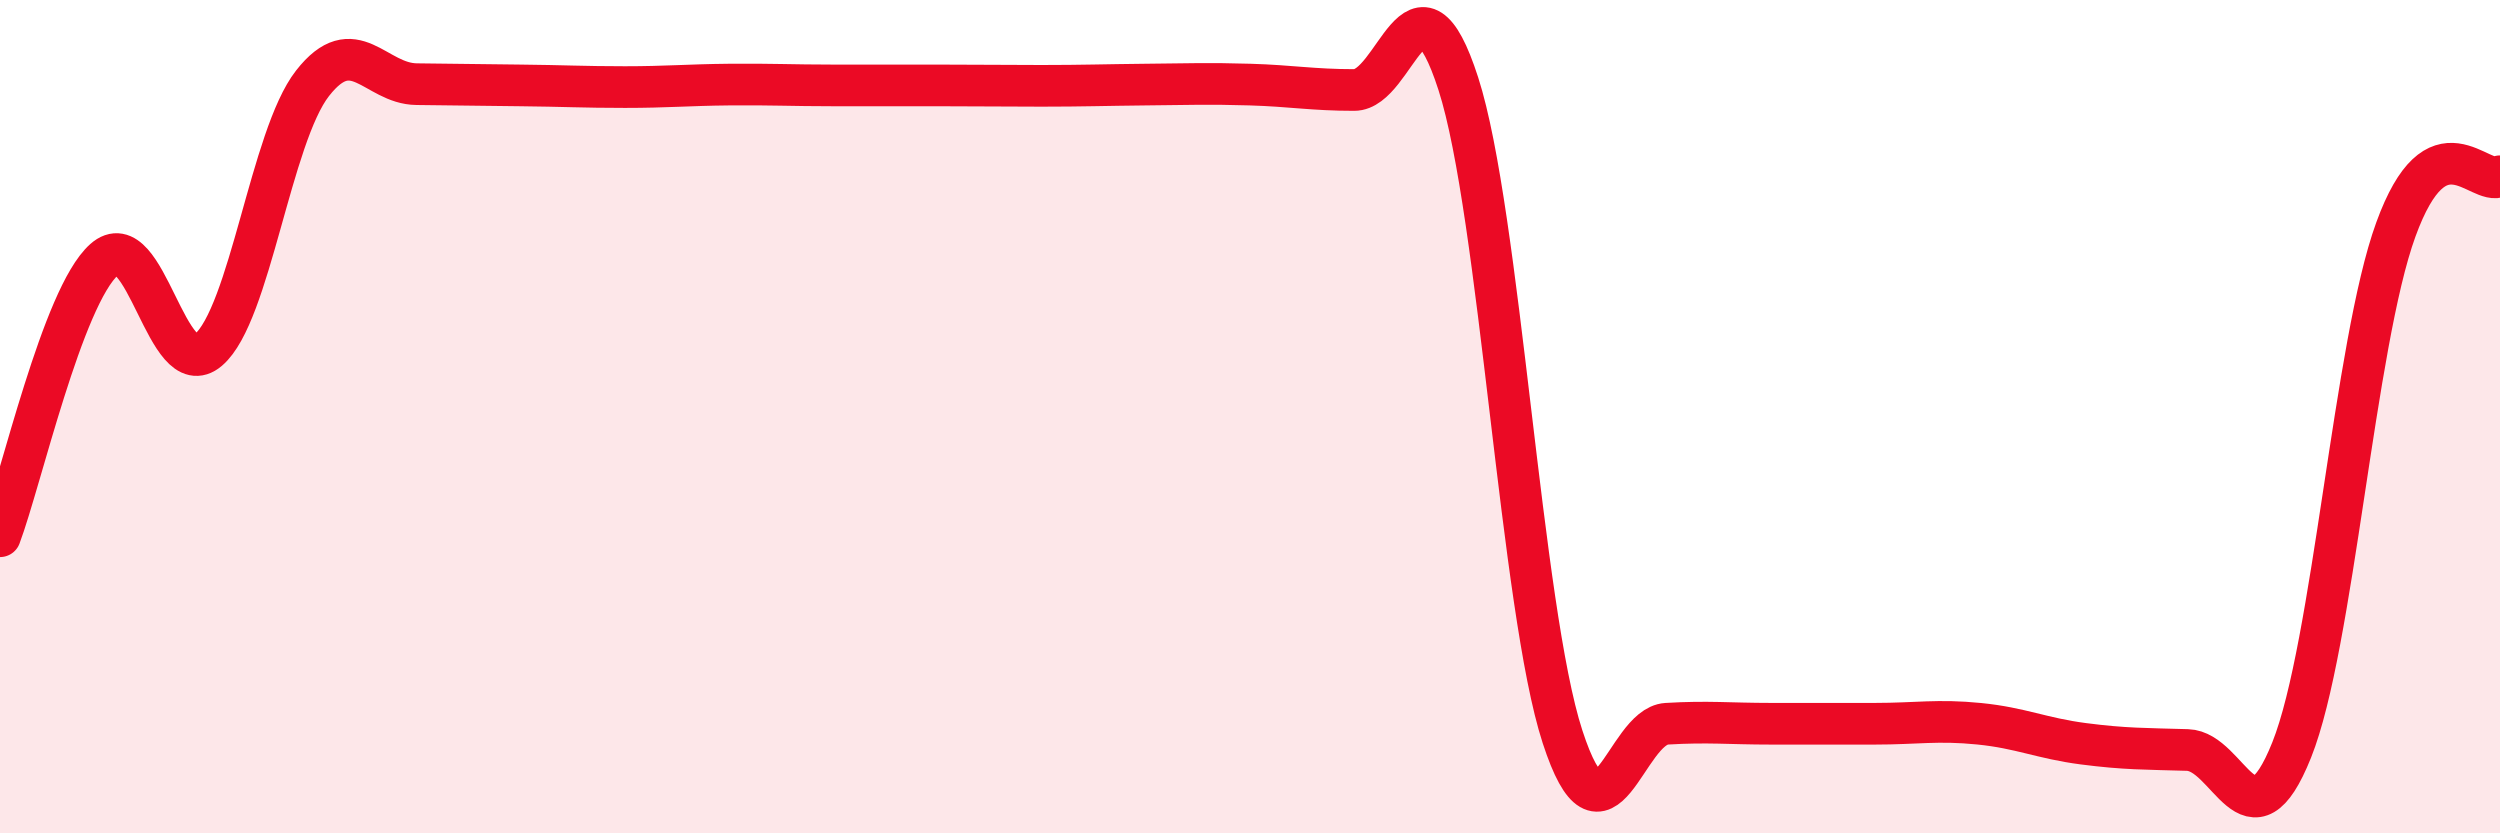 
    <svg width="60" height="20" viewBox="0 0 60 20" xmlns="http://www.w3.org/2000/svg">
      <path
        d="M 0,12.87 C 0.5,11.54 1.5,7.12 2.5,6.23 C 3.5,5.34 4,9.25 5,8.4 C 6,7.55 6.5,3.28 7.5,2 C 8.5,0.72 9,2.01 10,2.02 C 11,2.03 11.5,2.04 12.5,2.05 C 13.5,2.06 14,2.09 15,2.09 C 16,2.09 16.5,2.04 17.5,2.03 C 18.5,2.02 19,2.05 20,2.05 C 21,2.05 21.5,2.05 22.5,2.05 C 23.5,2.05 24,2.06 25,2.06 C 26,2.06 26.5,2.04 27.5,2.03 C 28.5,2.02 29,2 30,2.03 C 31,2.06 31.5,2.16 32.5,2.16 C 33.5,2.16 34,-1.09 35,2.01 C 36,5.11 36.5,14.61 37.5,17.68 C 38.5,20.75 39,17.43 40,17.37 C 41,17.31 41.5,17.37 42.5,17.37 C 43.5,17.37 44,17.37 45,17.37 C 46,17.37 46.5,17.27 47.5,17.37 C 48.5,17.47 49,17.72 50,17.85 C 51,17.98 51.5,17.97 52.5,18 C 53.5,18.03 54,20.5 55,18 C 56,15.5 56.5,8.26 57.5,5.51 C 58.5,2.76 59.5,4.49 60,4.23L60 20L0 20Z"
        fill="#EB0A25"
        opacity="0.1"
        stroke-linecap="round"
        stroke-linejoin="round"
      />
      <path
        d="M 0,12.87 C 0.5,11.54 1.5,7.12 2.5,6.23 C 3.5,5.34 4,9.25 5,8.4 C 6,7.55 6.5,3.28 7.5,2 C 8.5,0.72 9,2.01 10,2.02 C 11,2.03 11.5,2.04 12.5,2.05 C 13.5,2.06 14,2.09 15,2.09 C 16,2.09 16.5,2.04 17.5,2.03 C 18.5,2.02 19,2.05 20,2.05 C 21,2.05 21.5,2.05 22.5,2.05 C 23.5,2.05 24,2.06 25,2.06 C 26,2.06 26.5,2.04 27.5,2.03 C 28.5,2.02 29,2 30,2.03 C 31,2.06 31.5,2.16 32.5,2.16 C 33.5,2.16 34,-1.09 35,2.01 C 36,5.11 36.5,14.61 37.5,17.68 C 38.5,20.75 39,17.43 40,17.37 C 41,17.31 41.5,17.37 42.5,17.37 C 43.5,17.37 44,17.37 45,17.37 C 46,17.37 46.5,17.27 47.5,17.37 C 48.5,17.47 49,17.72 50,17.85 C 51,17.98 51.5,17.97 52.5,18 C 53.5,18.03 54,20.5 55,18 C 56,15.5 56.5,8.26 57.5,5.51 C 58.5,2.76 59.5,4.49 60,4.23"
        stroke="#EB0A25"
        stroke-width="1"
        fill="none"
        stroke-linecap="round"
        stroke-linejoin="round"
      />
    </svg>
  
